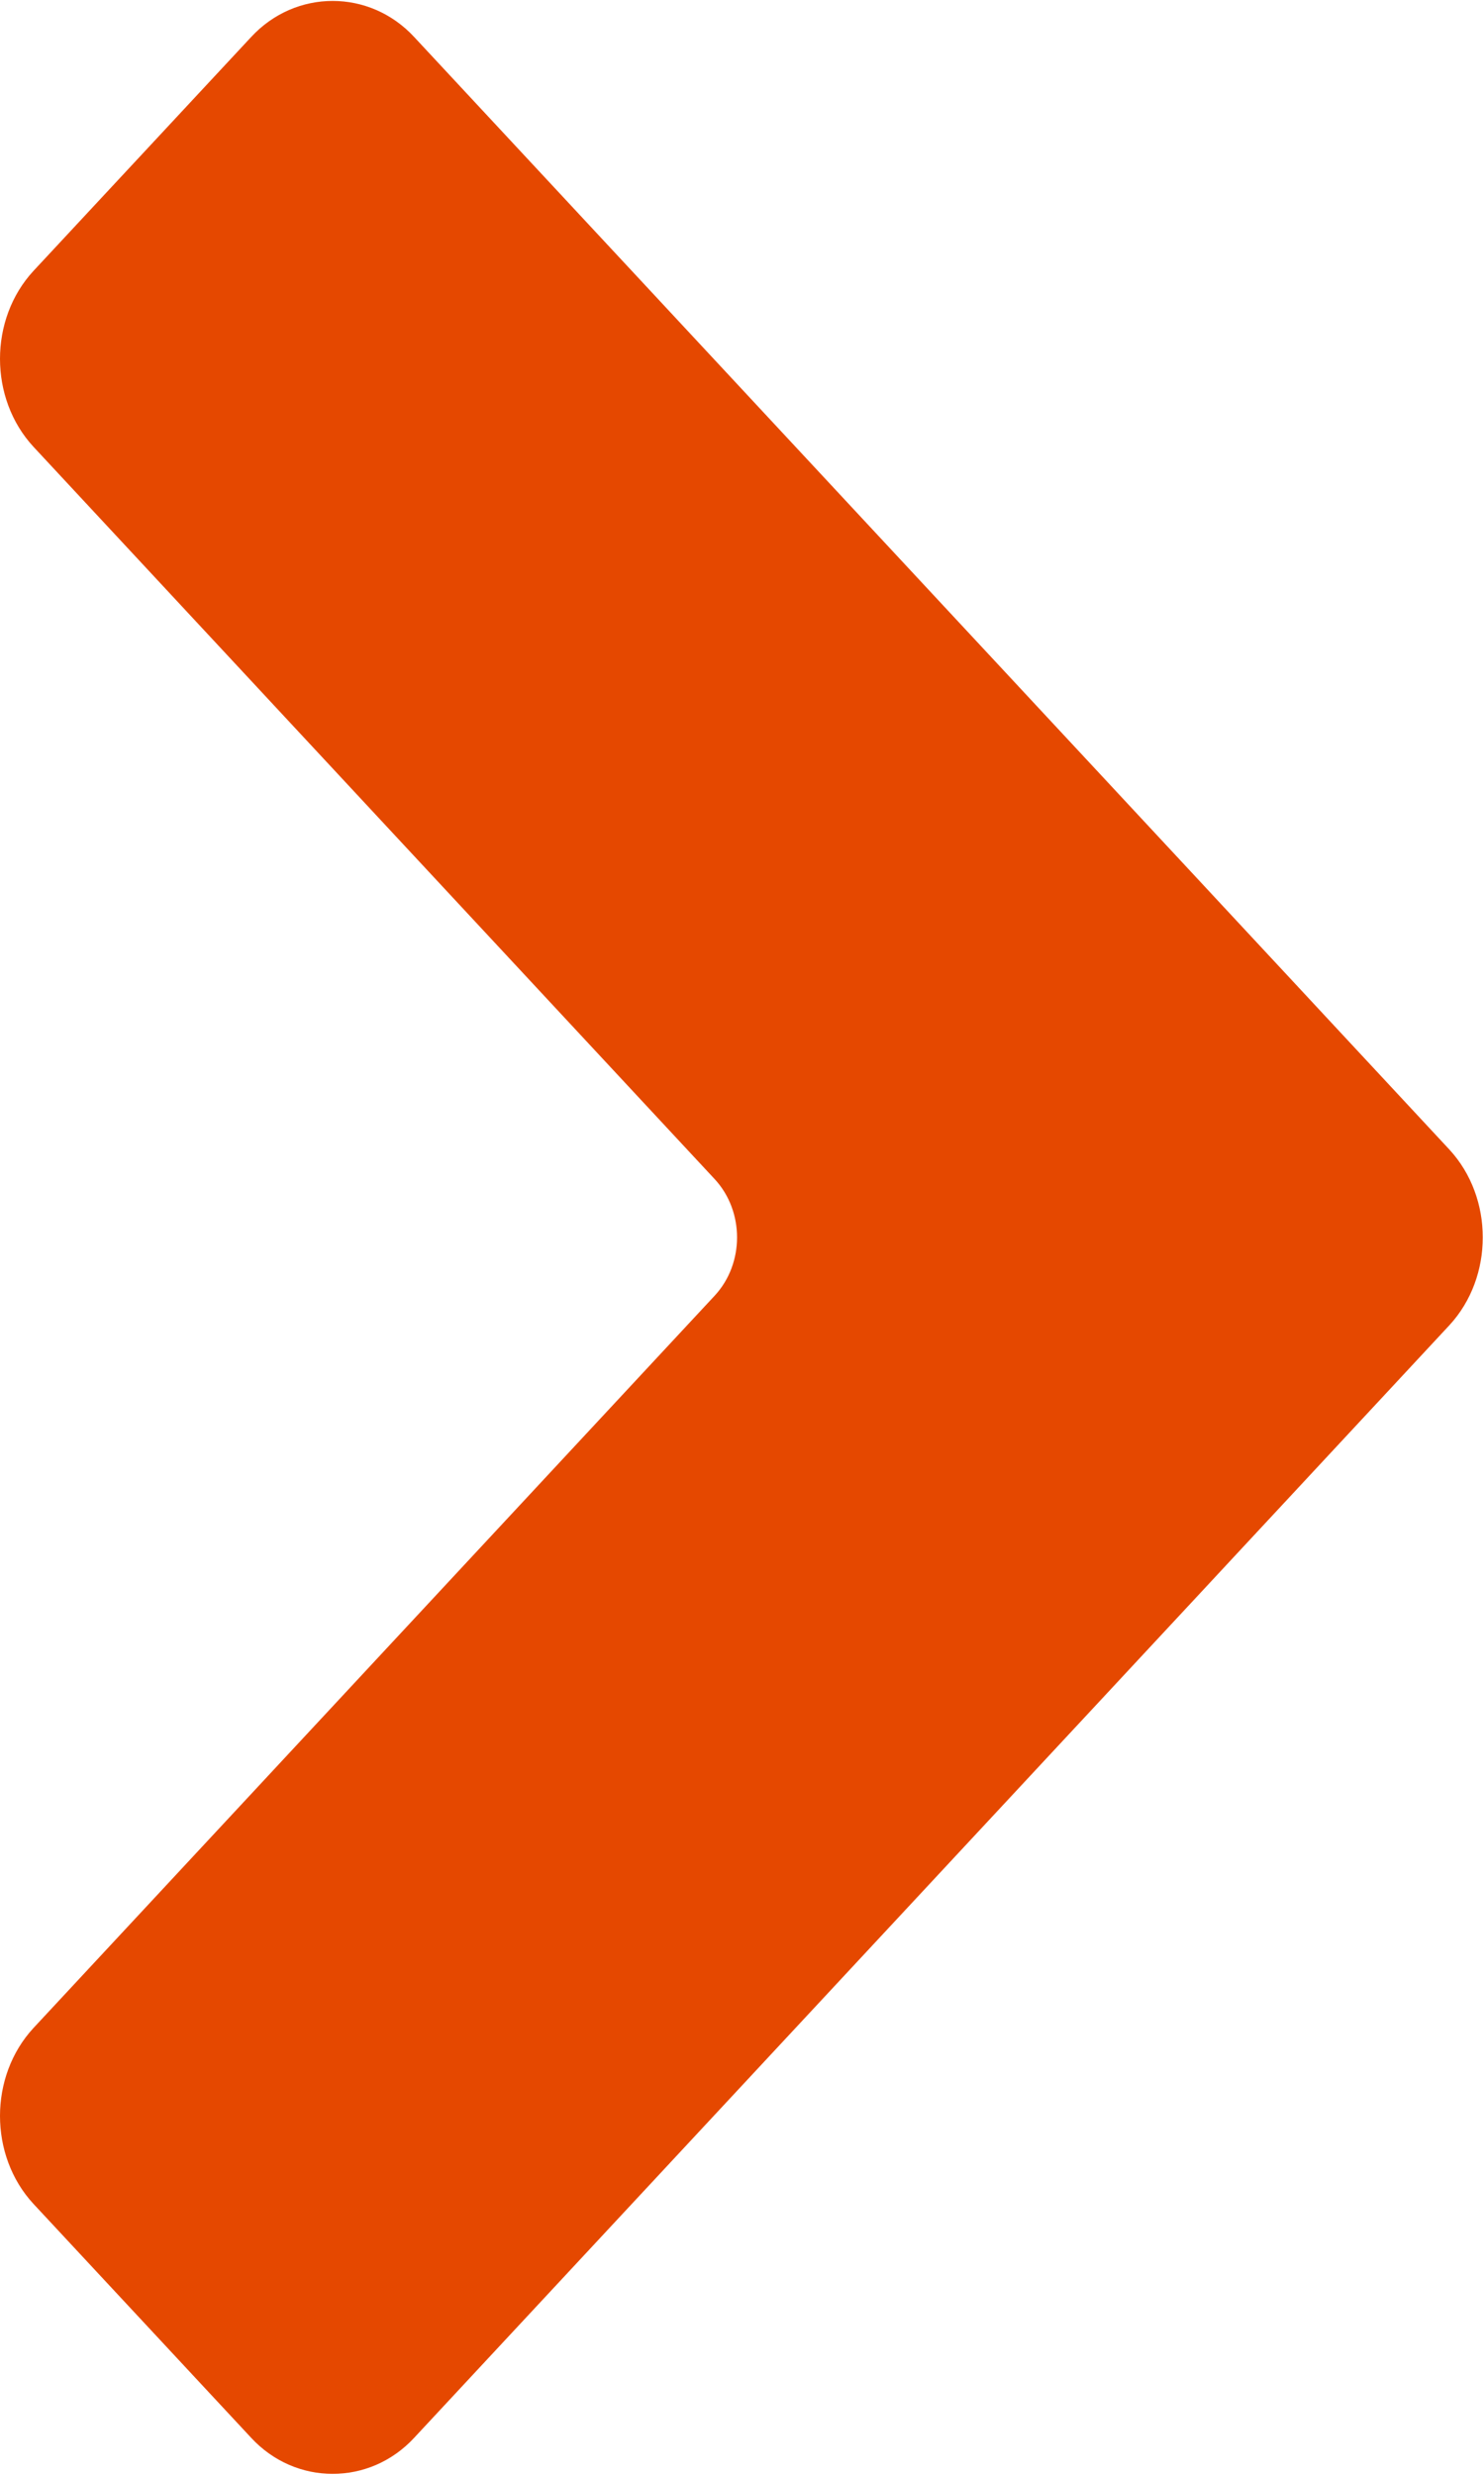 <?xml version="1.0" encoding="utf-8"?>
<!-- Generator: Adobe Illustrator 24.2.0, SVG Export Plug-In . SVG Version: 6.00 Build 0)  -->
<svg version="1.1" id="レイヤー_1" xmlns="http://www.w3.org/2000/svg" xmlns:xlink="http://www.w3.org/1999/xlink" x="0px"
	 y="0px" width="12px" height="20px" viewBox="0 0 12 20" style="enable-background:new 0 0 12 20;" xml:space="preserve">
<style type="text/css">
	.st0{fill:#E54800;}
</style>
<path class="st0" d="M5.78,9.53L0.27,3.61c-0.36-0.39-0.36-1.03,0-1.42l1.76-1.89c0.36-0.39,0.96-0.39,1.32,0L9.3,6.69l2.42,2.6
	c0.36,0.39,0.36,1.03,0,1.42l-2.42,2.6l-5.95,6.39c-0.36,0.39-0.96,0.39-1.32,0l-1.76-1.89c-0.36-0.39-0.36-1.03,0-1.42l5.51-5.92
	C6.02,10.21,6.02,9.79,5.78,9.53z"/>
</svg>
